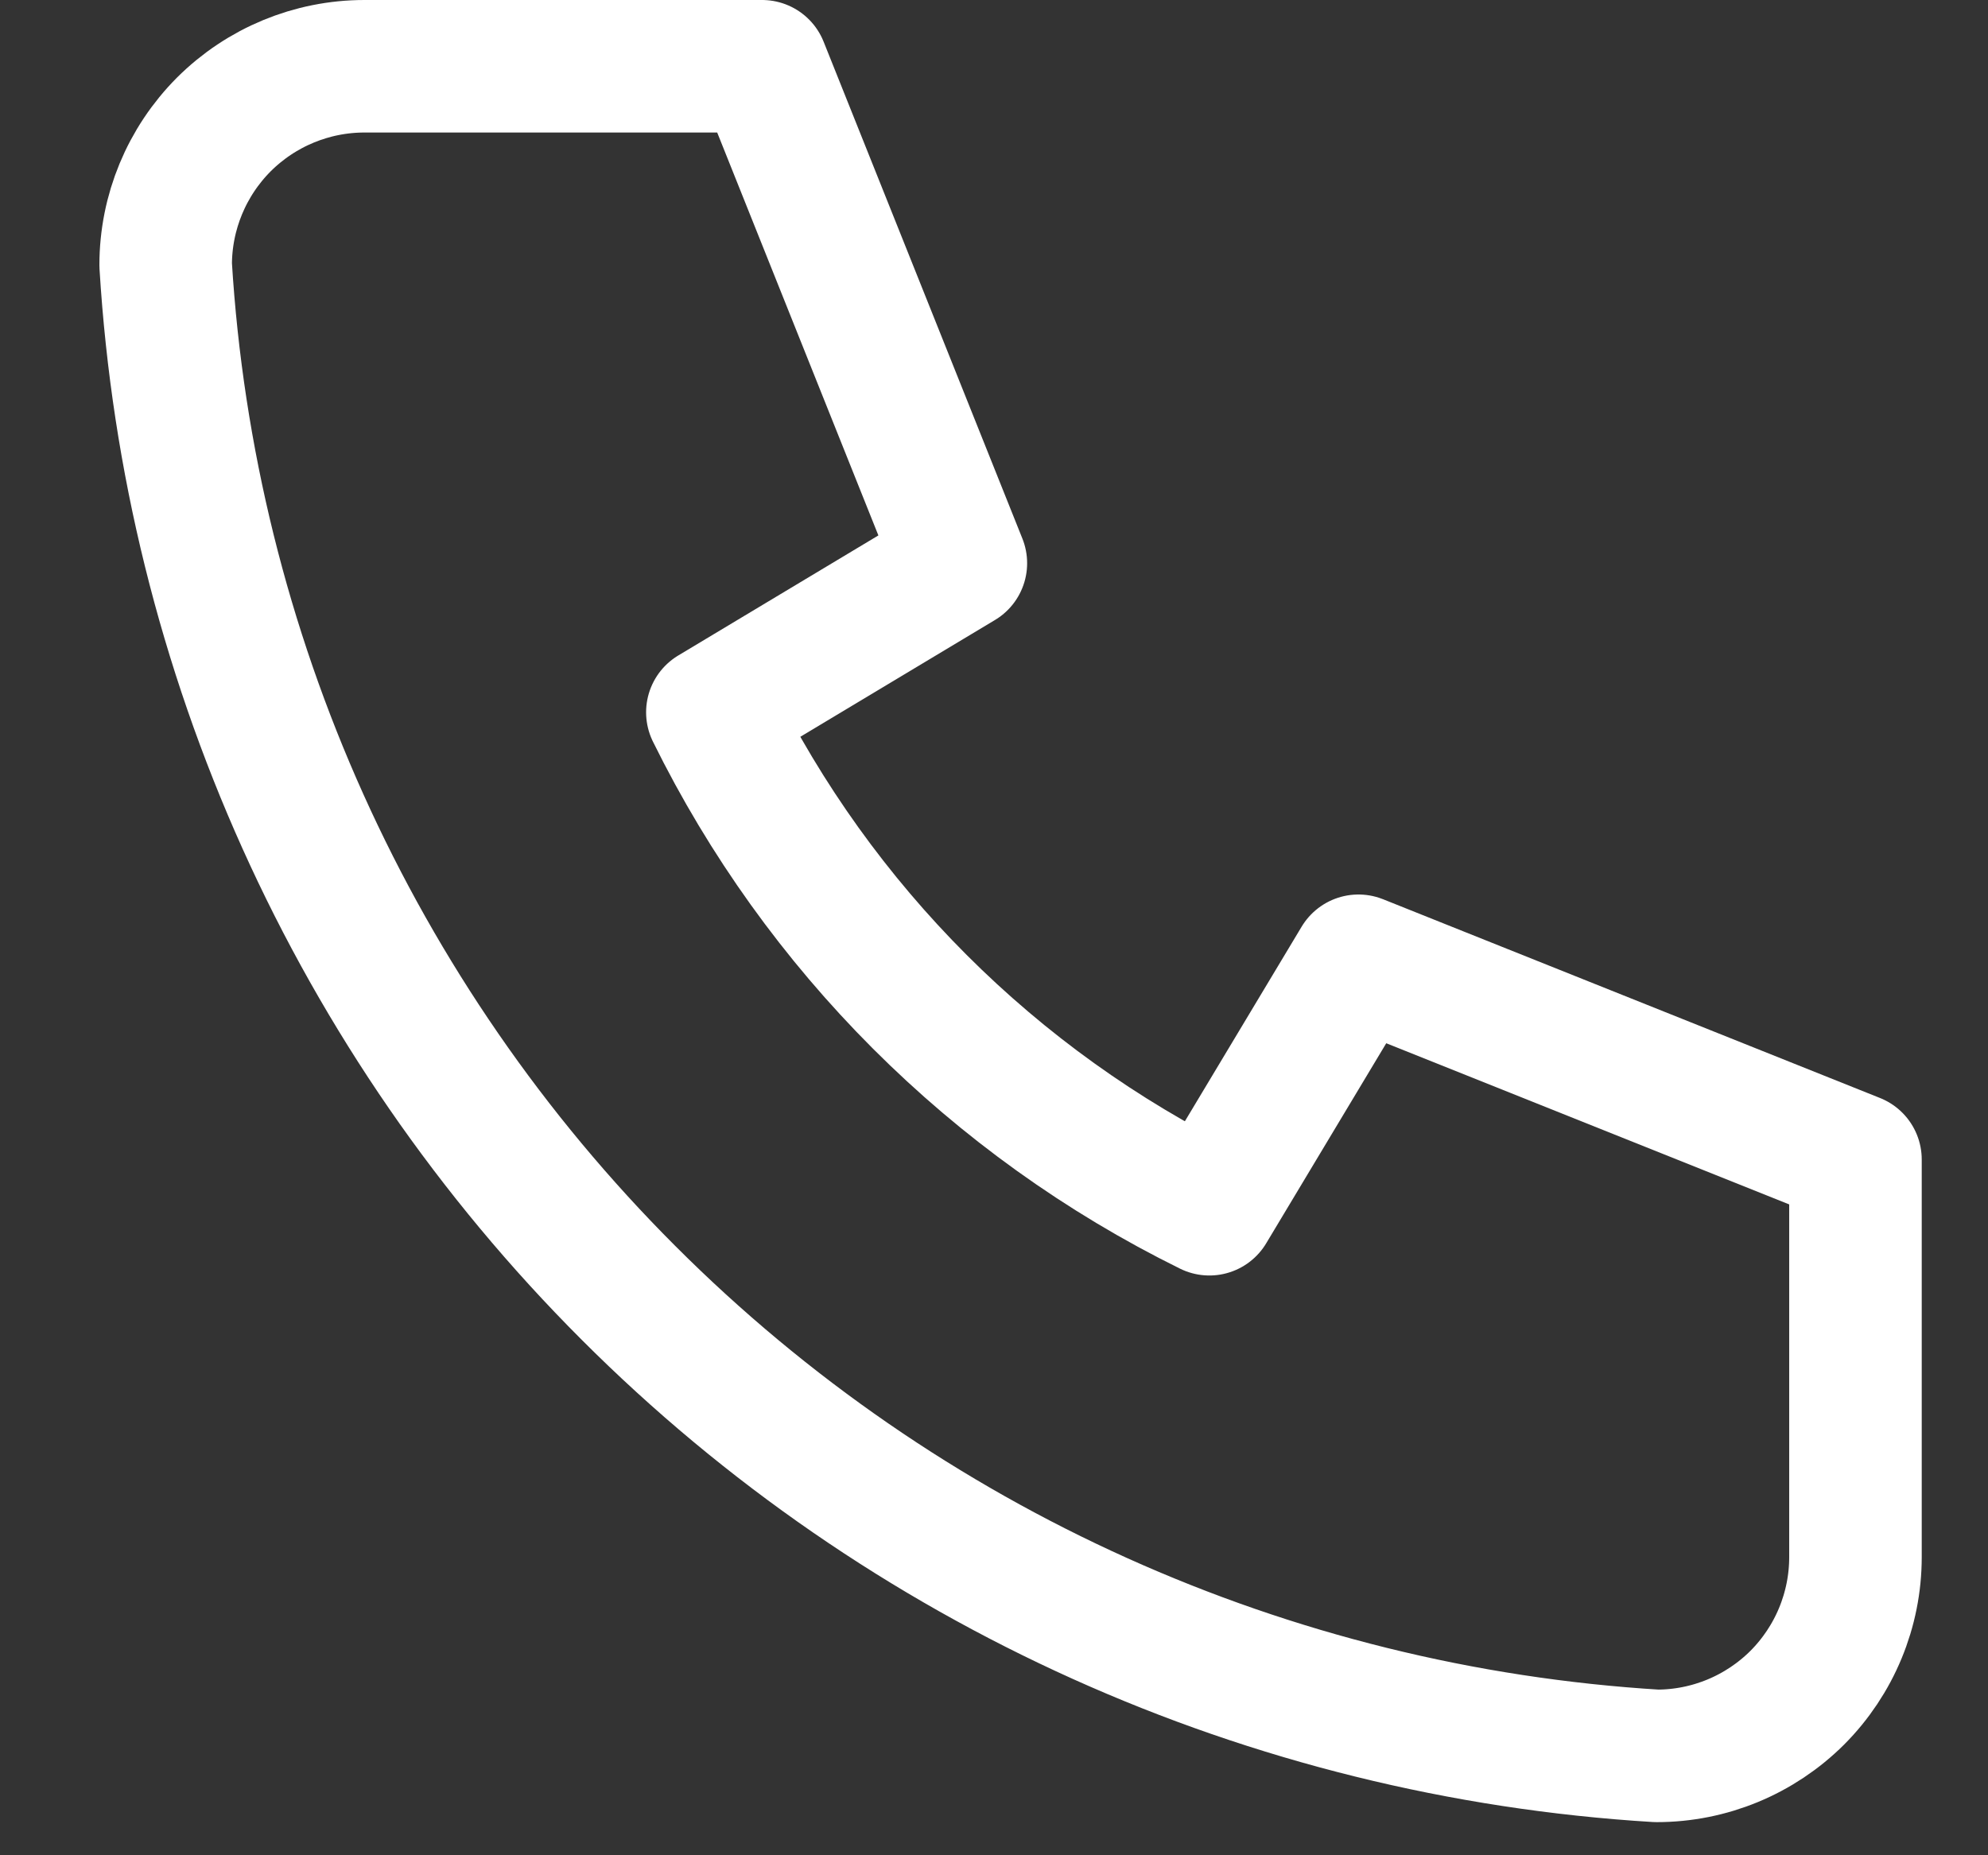 <svg width="15" height="14" viewBox="0 0 15 14" fill="none" xmlns="http://www.w3.org/2000/svg">
<rect x="0" y="0" width="15" height="14" fill="#333333" stroke="none"/>
<path d="M2.75 0.5H5.75L7.25 4.25L5.375 5.375C6.178 7.004 7.496 8.322 9.125 9.125L10.25 7.25L14 8.75V11.75C14 12.148 13.842 12.529 13.561 12.811C13.279 13.092 12.898 13.25 12.5 13.25C9.574 13.072 6.815 11.83 4.743 9.757C2.67 7.685 1.428 4.926 1.25 2C1.25 1.602 1.408 1.221 1.689 0.939C1.971 0.658 2.352 0.5 2.75 0.5Z" stroke="white" stroke-linecap="round" stroke-linejoin="round"/>
</svg>
